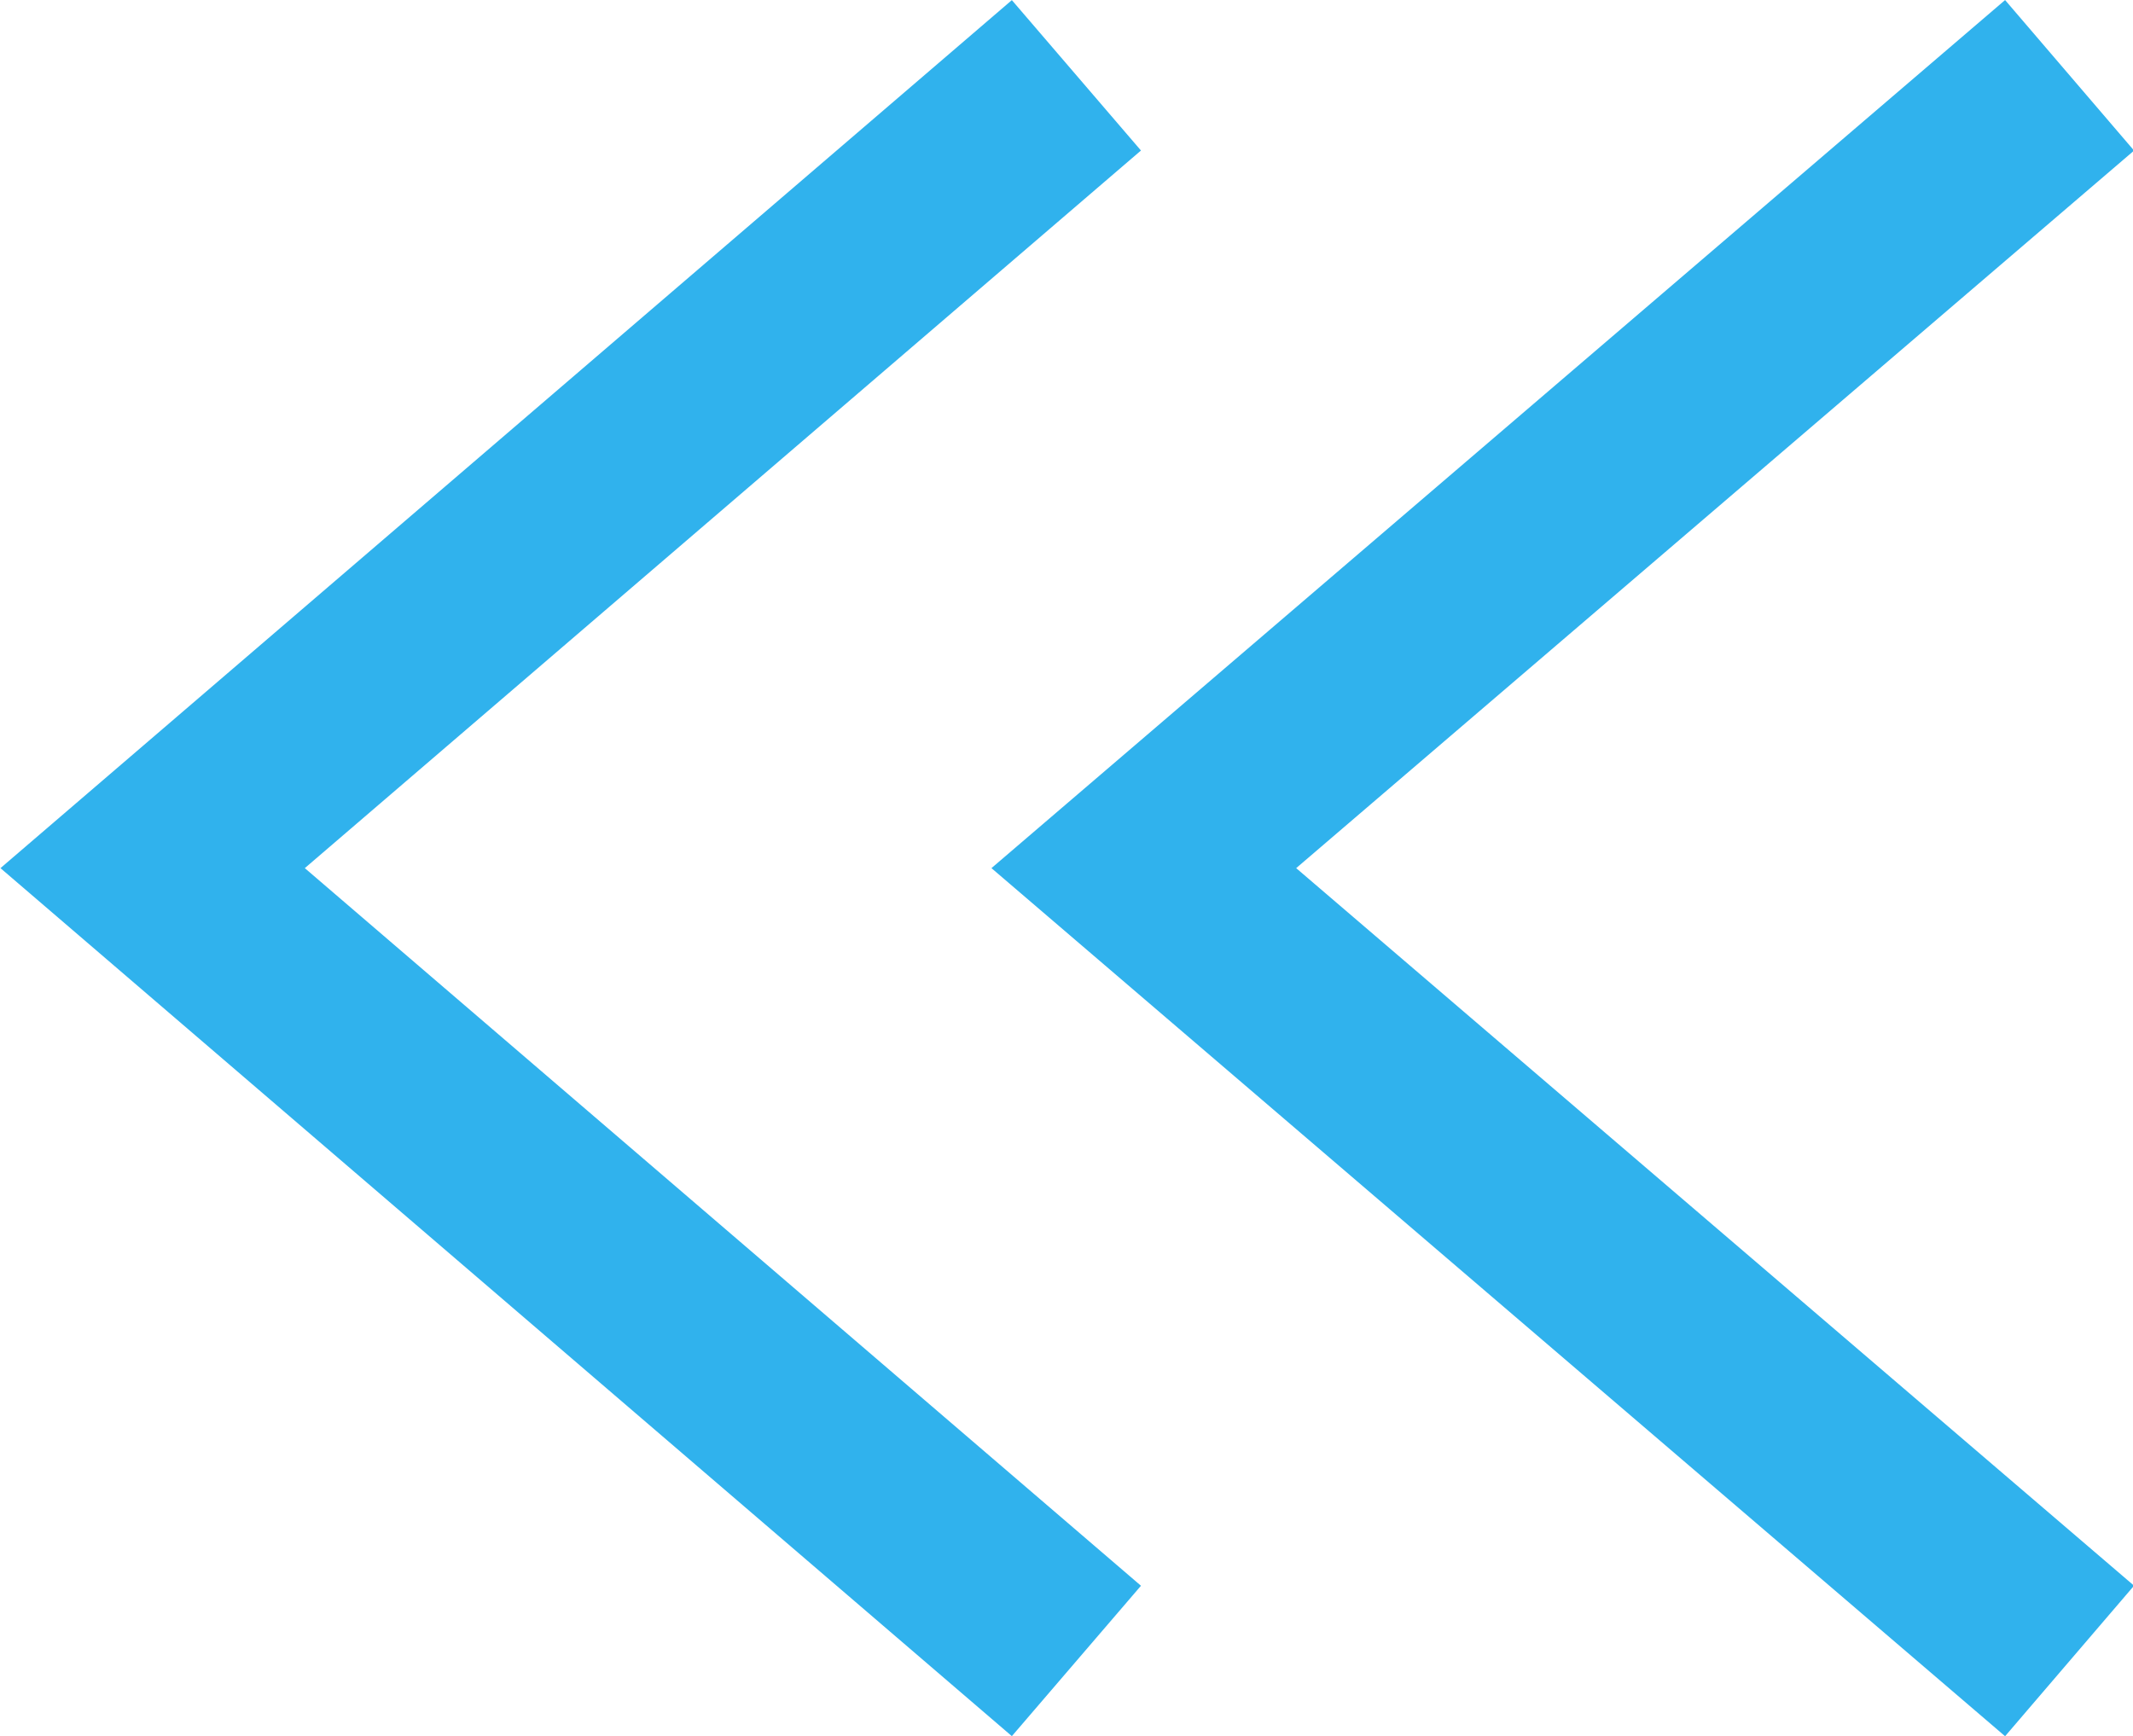 <svg xmlns="http://www.w3.org/2000/svg" viewBox="0 0 10.76 8.76"><defs><style>.cls-1{fill:none;stroke:#30b2ed;stroke-miterlimit:10;}</style></defs><g id="レイヤー_2" data-name="レイヤー 2"><g id="文字"><polyline class="cls-1" points="10.44 0.38 5.77 4.38 10.44 8.38"/><polyline class="cls-1" points="5.43 0.38 0.77 4.38 5.43 8.38"/></g></g></svg>